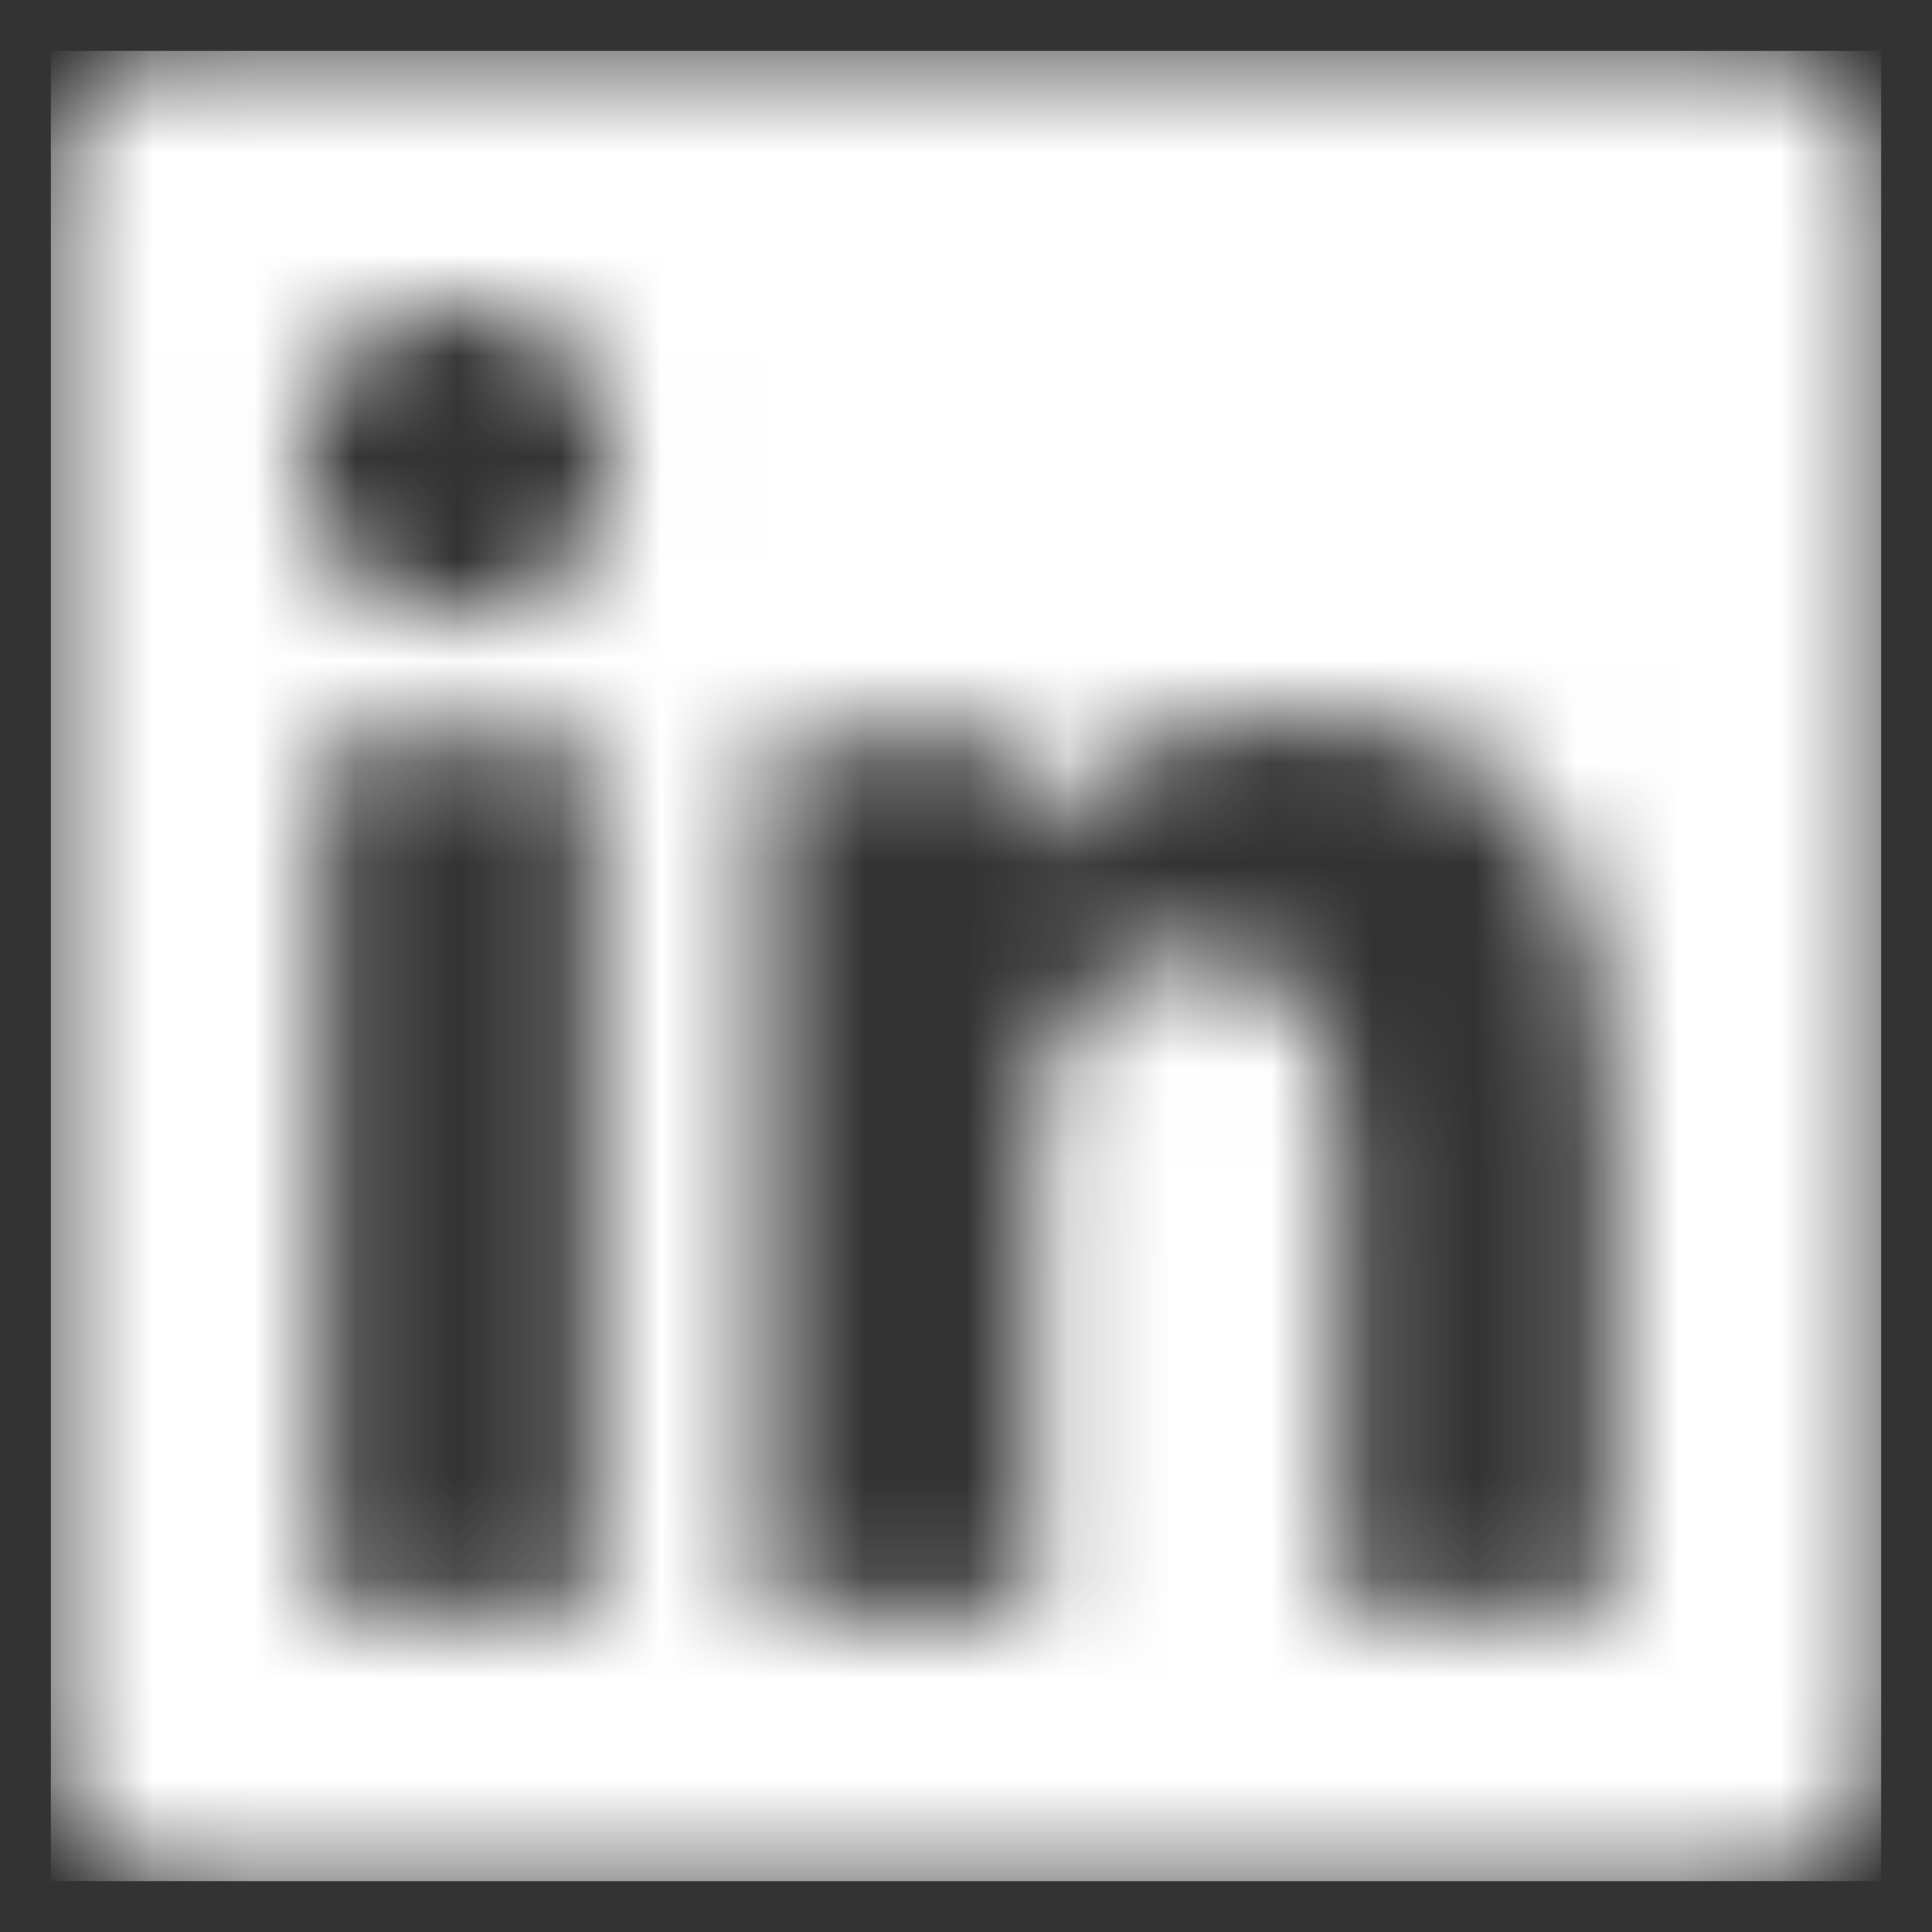 <svg width="19" height="19" viewBox="0 0 19 19" fill="none" xmlns="http://www.w3.org/2000/svg">
<rect x="0" y="0" width="19" height="19" fill="#333333" stroke="none"/>
<mask id="mask0_236_187" style="mask-type:alpha" maskUnits="userSpaceOnUse" x="0" y="0" width="19" height="19">
<g clip-path="url(#clip0_236_187)">
<path d="M15.835 15.839H13.17V11.662C13.17 10.666 13.149 9.384 11.781 9.384C10.391 9.384 10.179 10.468 10.179 11.589V15.839H7.513V7.25H10.074V8.421H10.108C10.466 7.746 11.336 7.033 12.636 7.033C15.336 7.033 15.836 8.811 15.836 11.124L15.835 15.839ZM4.503 6.075C3.645 6.075 2.955 5.38 2.955 4.526C2.955 3.672 3.646 2.979 4.503 2.979C5.358 2.979 6.051 3.672 6.051 4.526C6.051 5.38 5.357 6.075 4.503 6.075ZM5.839 15.839H3.166V7.25H5.839V15.839ZM17.169 0.5H1.828C1.094 0.5 0.5 1.081 0.5 1.797V17.203C0.5 17.92 1.094 18.5 1.828 18.5H17.166C17.9 18.5 18.5 17.92 18.5 17.203V1.797C18.5 1.081 17.9 0.5 17.166 0.5H17.169Z" fill="black"/>
</g>
</mask>
<g mask="url(#mask0_236_187)">
<rect width="18" height="18" transform="translate(0.5 0.5)" fill="white"/>
<path d="M14.562 12.152H16.812V5.563H14.562V12.152ZM14 12.714V5H17.375V12.714H14Z" fill="white"/>
</g>
<defs>
<clipPath id="clip0_236_187">
<rect width="18" height="18" fill="white" transform="translate(0.5 0.5)"/>
</clipPath>
</defs>
</svg>
